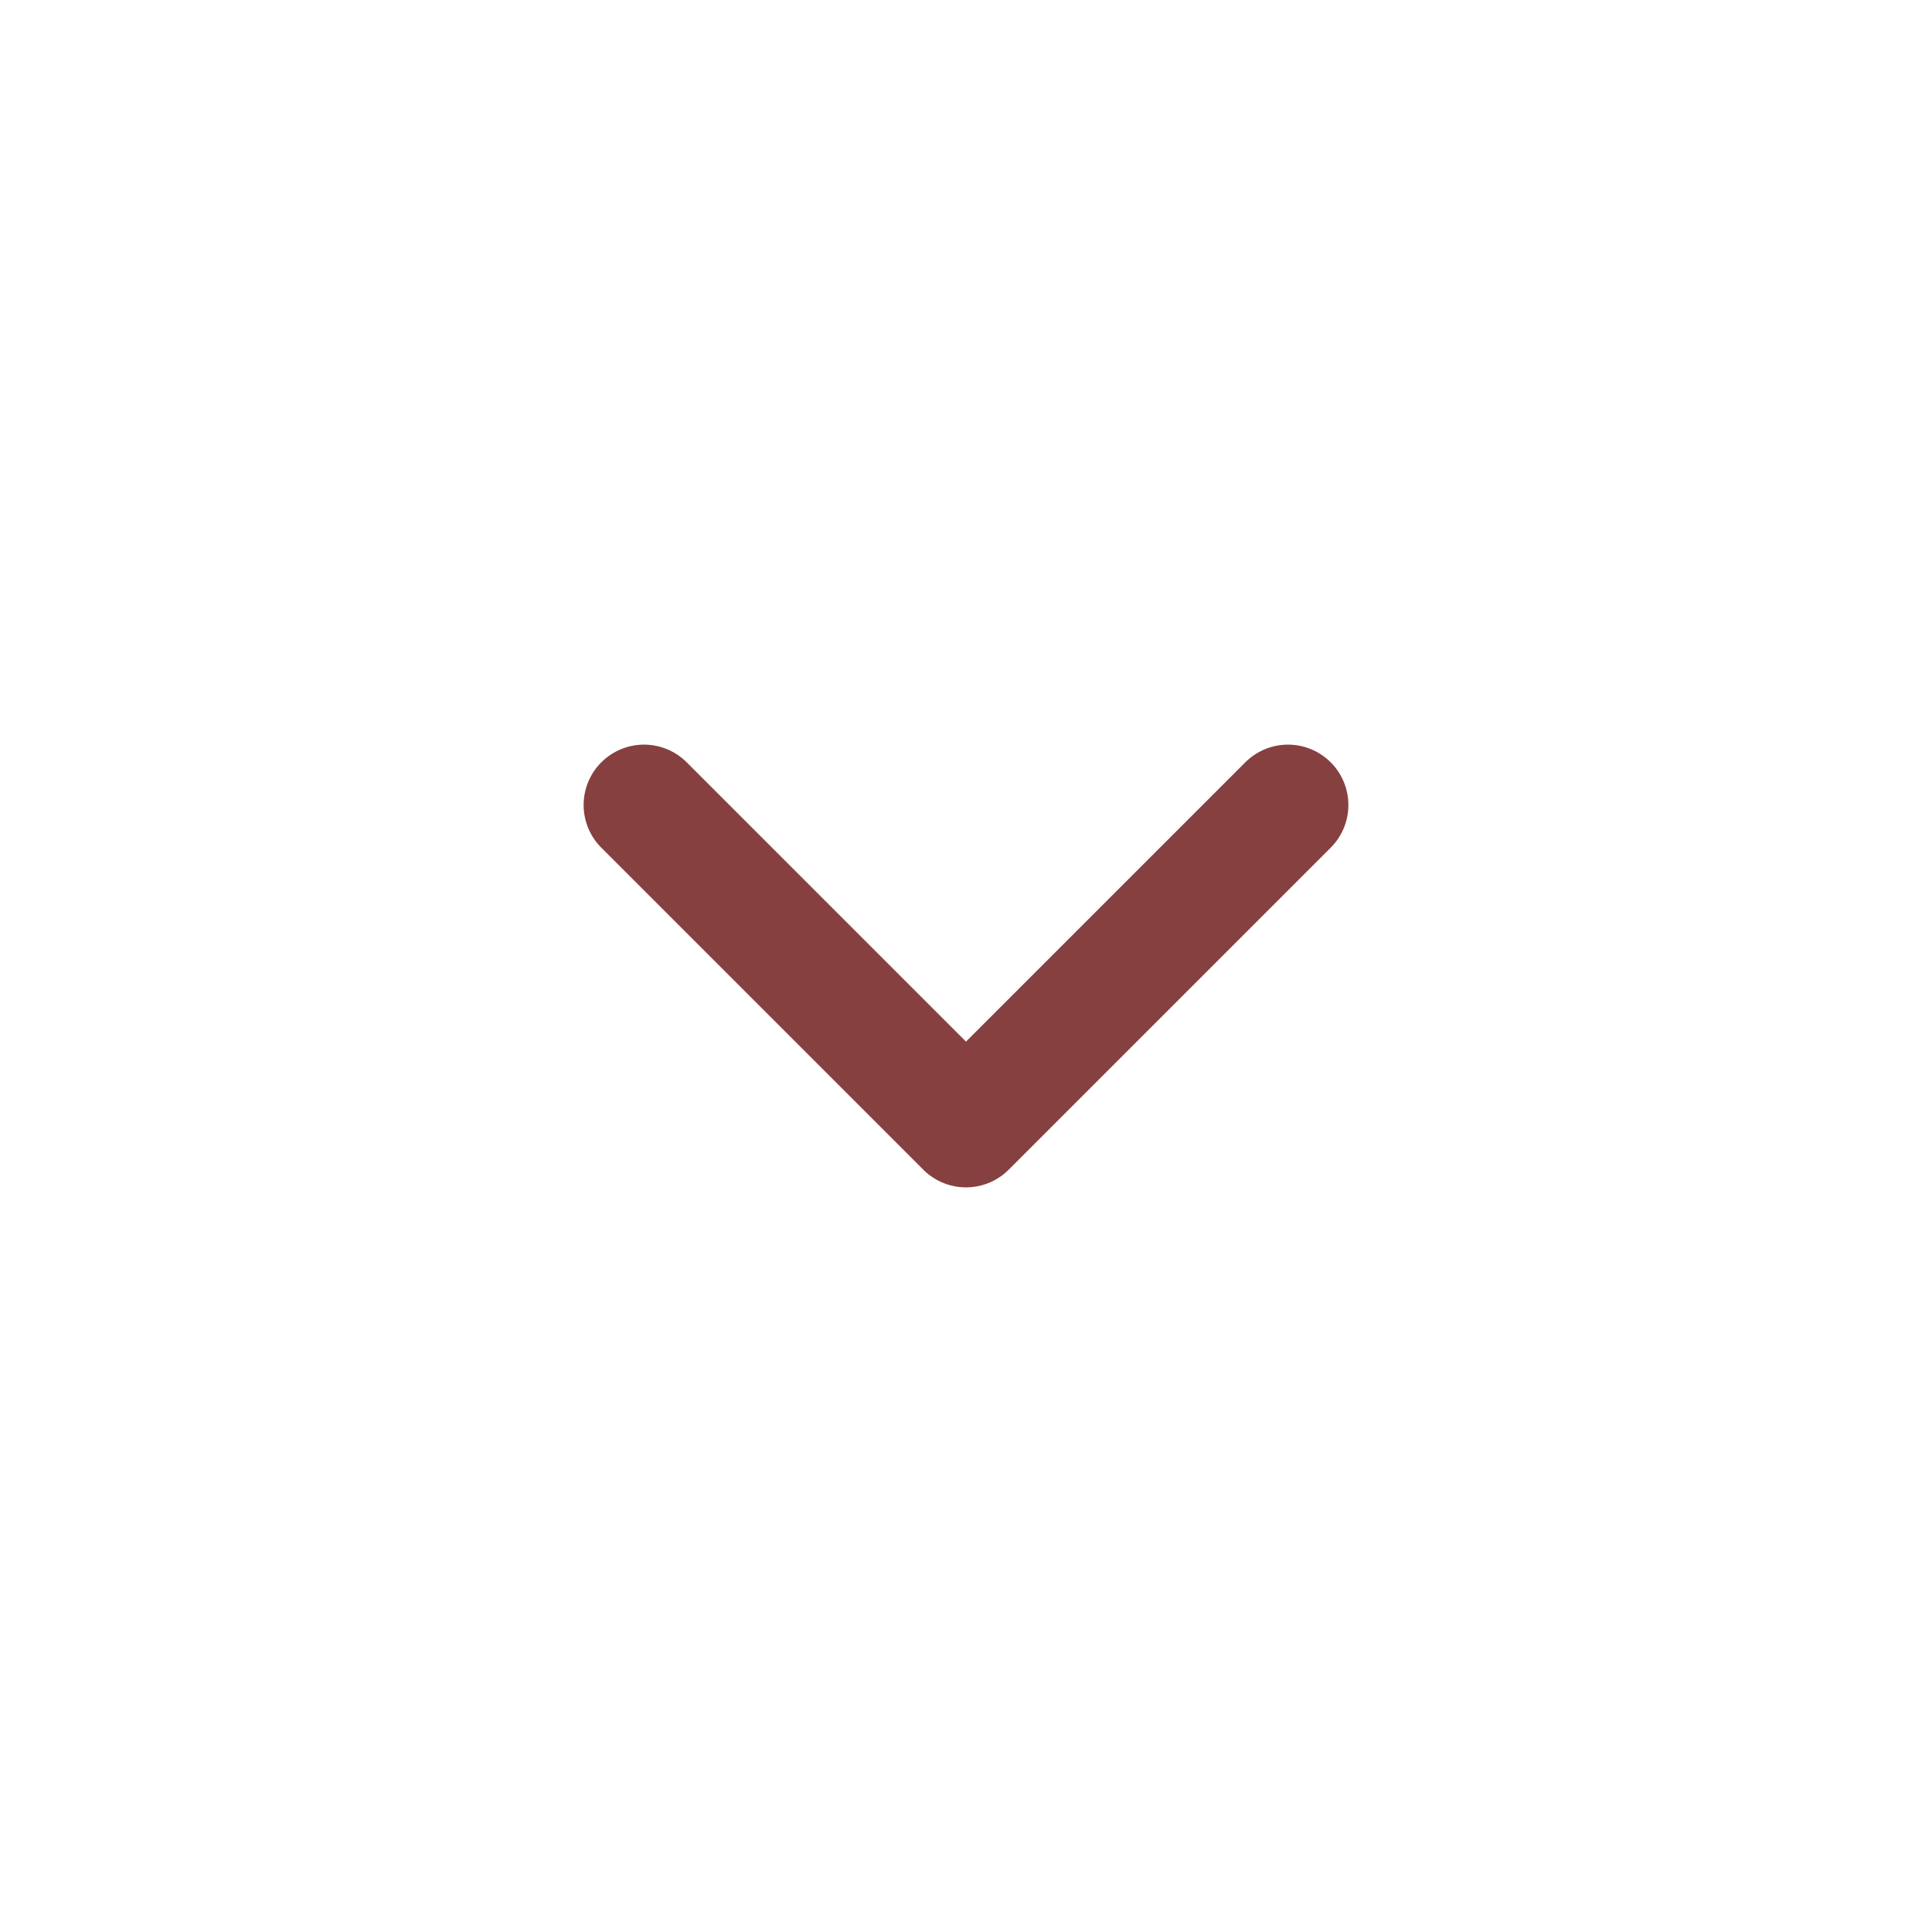 <svg width="24" height="24" viewBox="0 0 24 24" fill="none" xmlns="http://www.w3.org/2000/svg">
<path d="M8 10L12 14L16 10" stroke="#864040" stroke-width="1.5" stroke-linecap="round" stroke-linejoin="round"/>
</svg>

